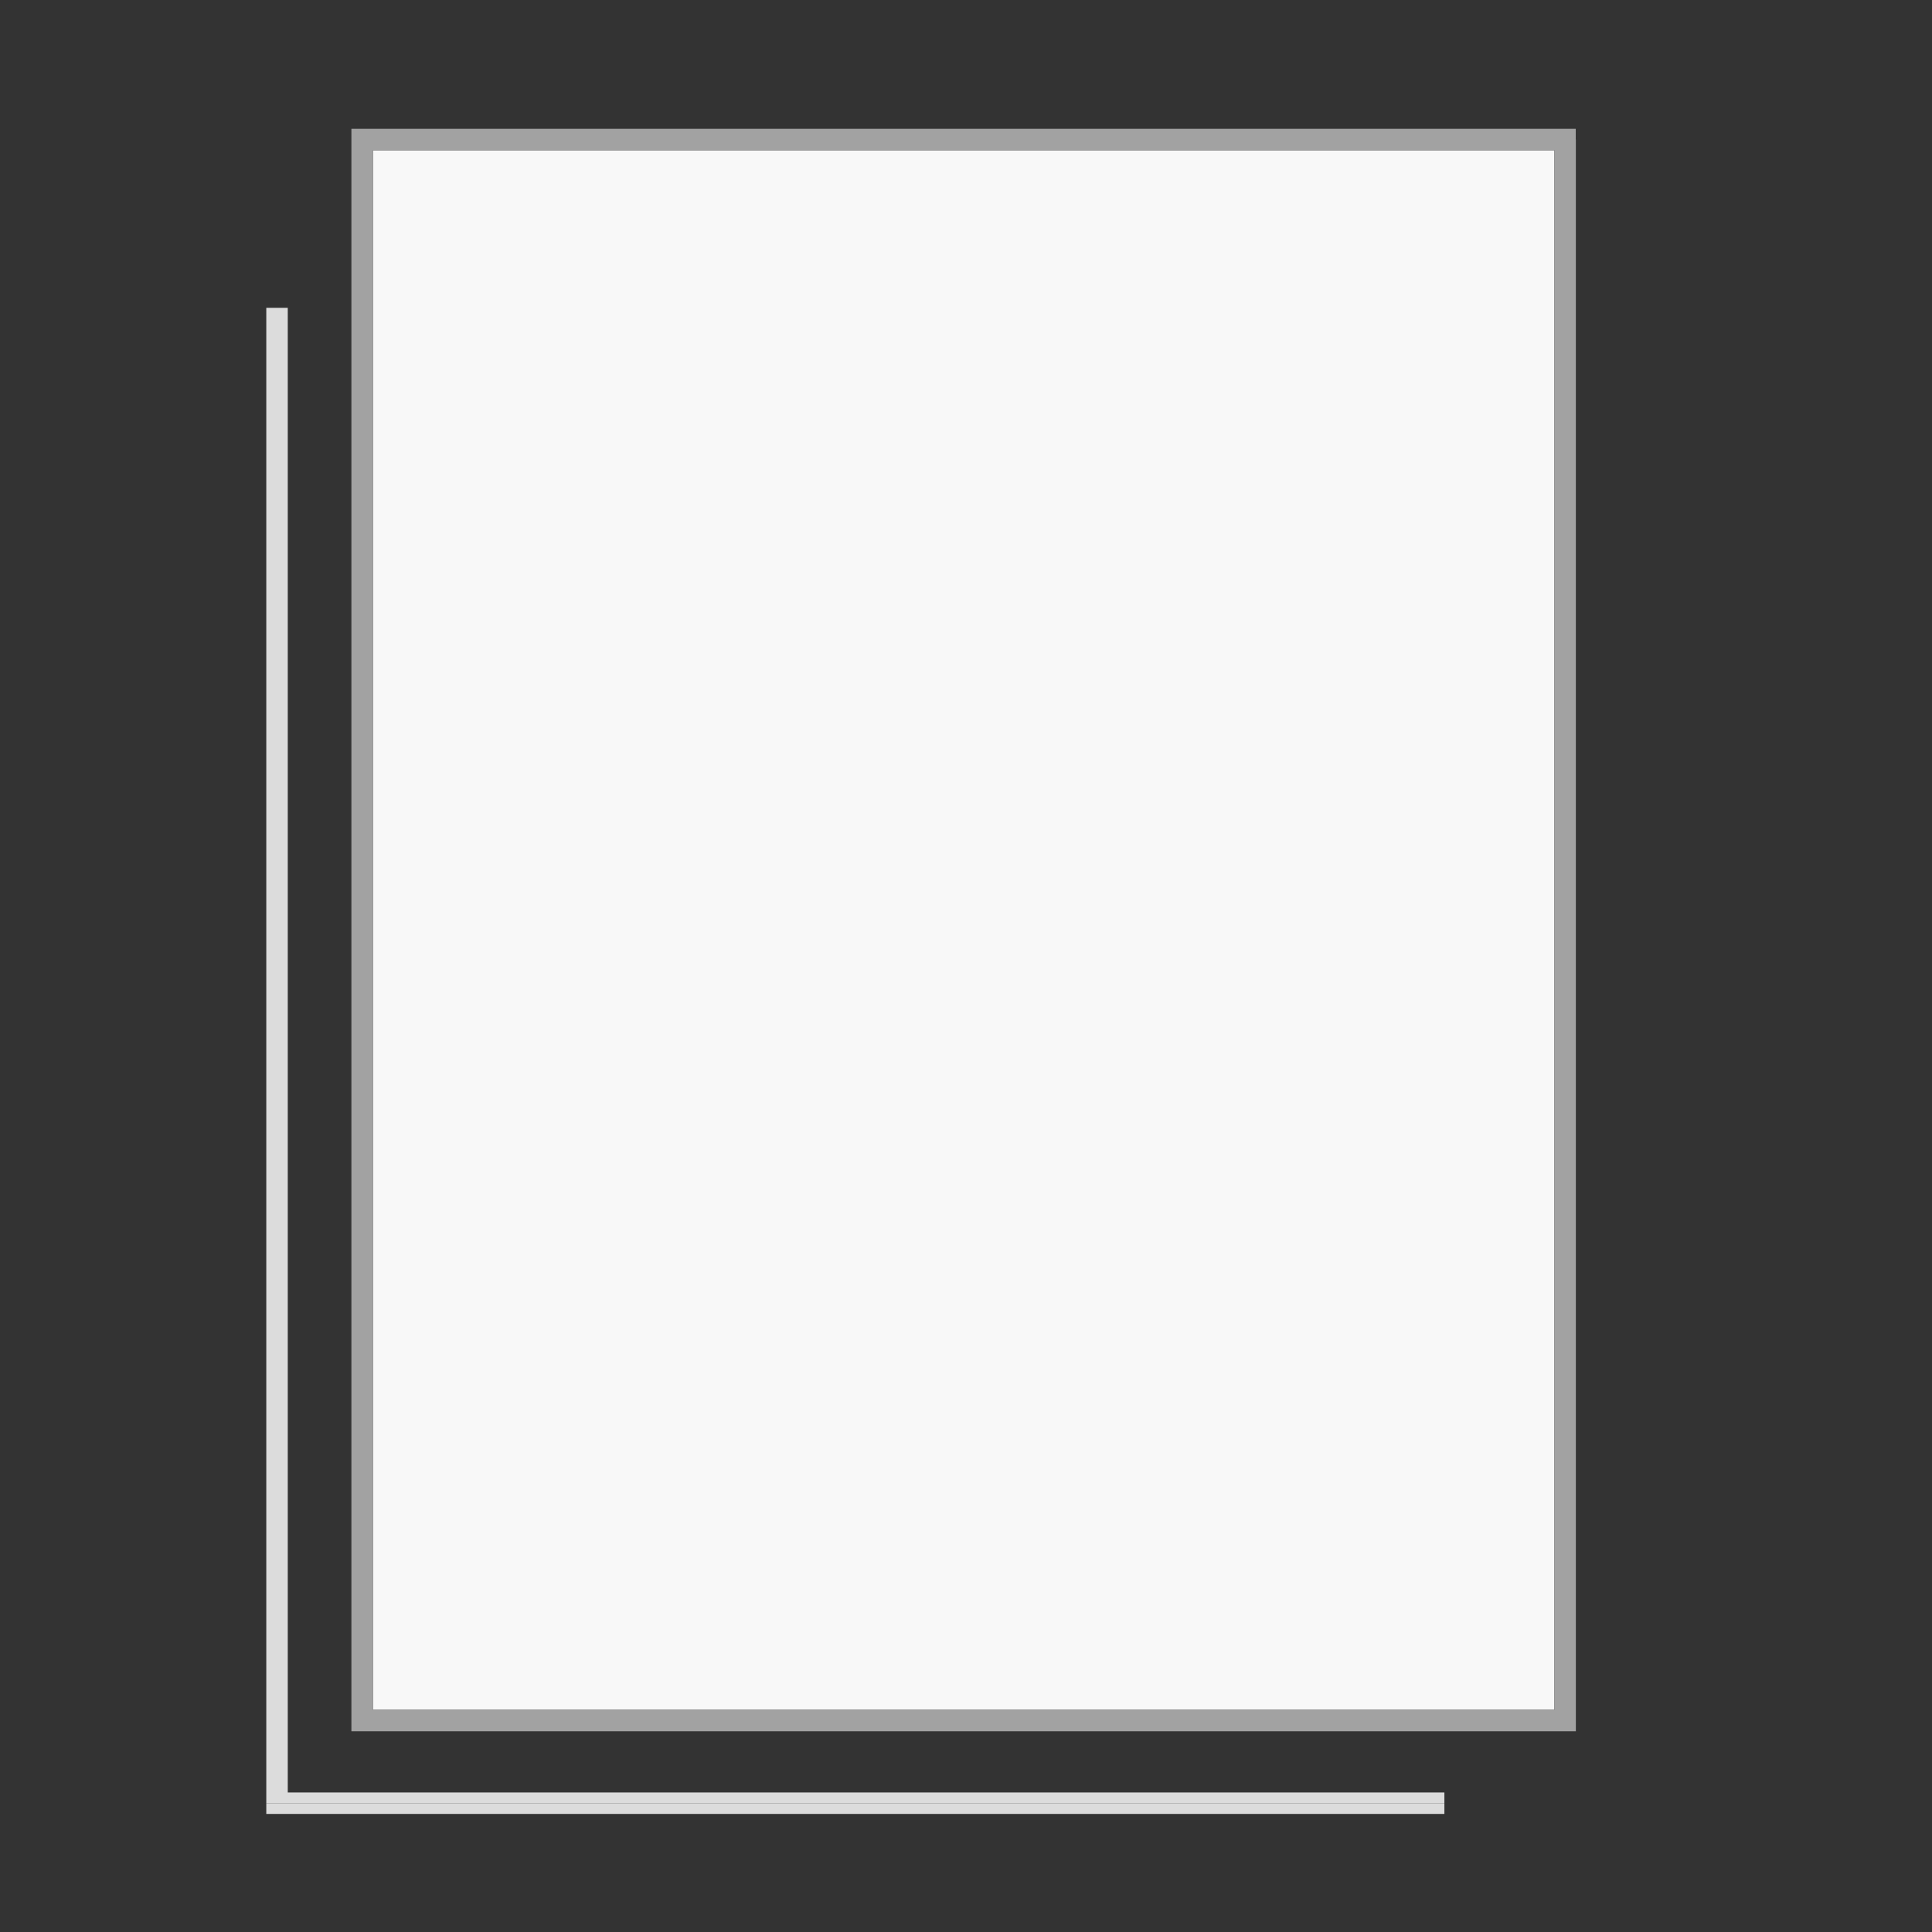 <?xml version="1.0" encoding="UTF-8"?>
<svg xmlns="http://www.w3.org/2000/svg" viewBox="0 0 180 180">
  <rect x="0" y="0" width="180" height="180" fill="#333333" stroke="none"/>
  <defs>
    <style>
      .cls-1 {
        fill: #f8f8f8;
      }

      .cls-2 {
        fill: #a2a2a2;
      }

      .cls-3 {
        fill: #dcdcdc;
      }
    </style>
  </defs>
  <g id="Layer_3" data-name="Layer 3">
    <polygon class="cls-3" points="26.81 167 26.81 28.68 24.81 28.68 24.81 168 134.57 168 134.57 167 26.81 167"/>
    <rect class="cls-3" x="24.81" y="168" width="109.76" height="1"/>
    <rect class="cls-1" x="34.74" y="14" width="110.08" height="145.3"/>
  </g>
  <g id="Layer_7" data-name="Layer 7">
    <path class="cls-2" d="M146.81,13v-1H32.74v149.3h114.08V13ZM144.81,159.3H34.74V14h110.08v145.3Z"/>
  </g>
</svg>